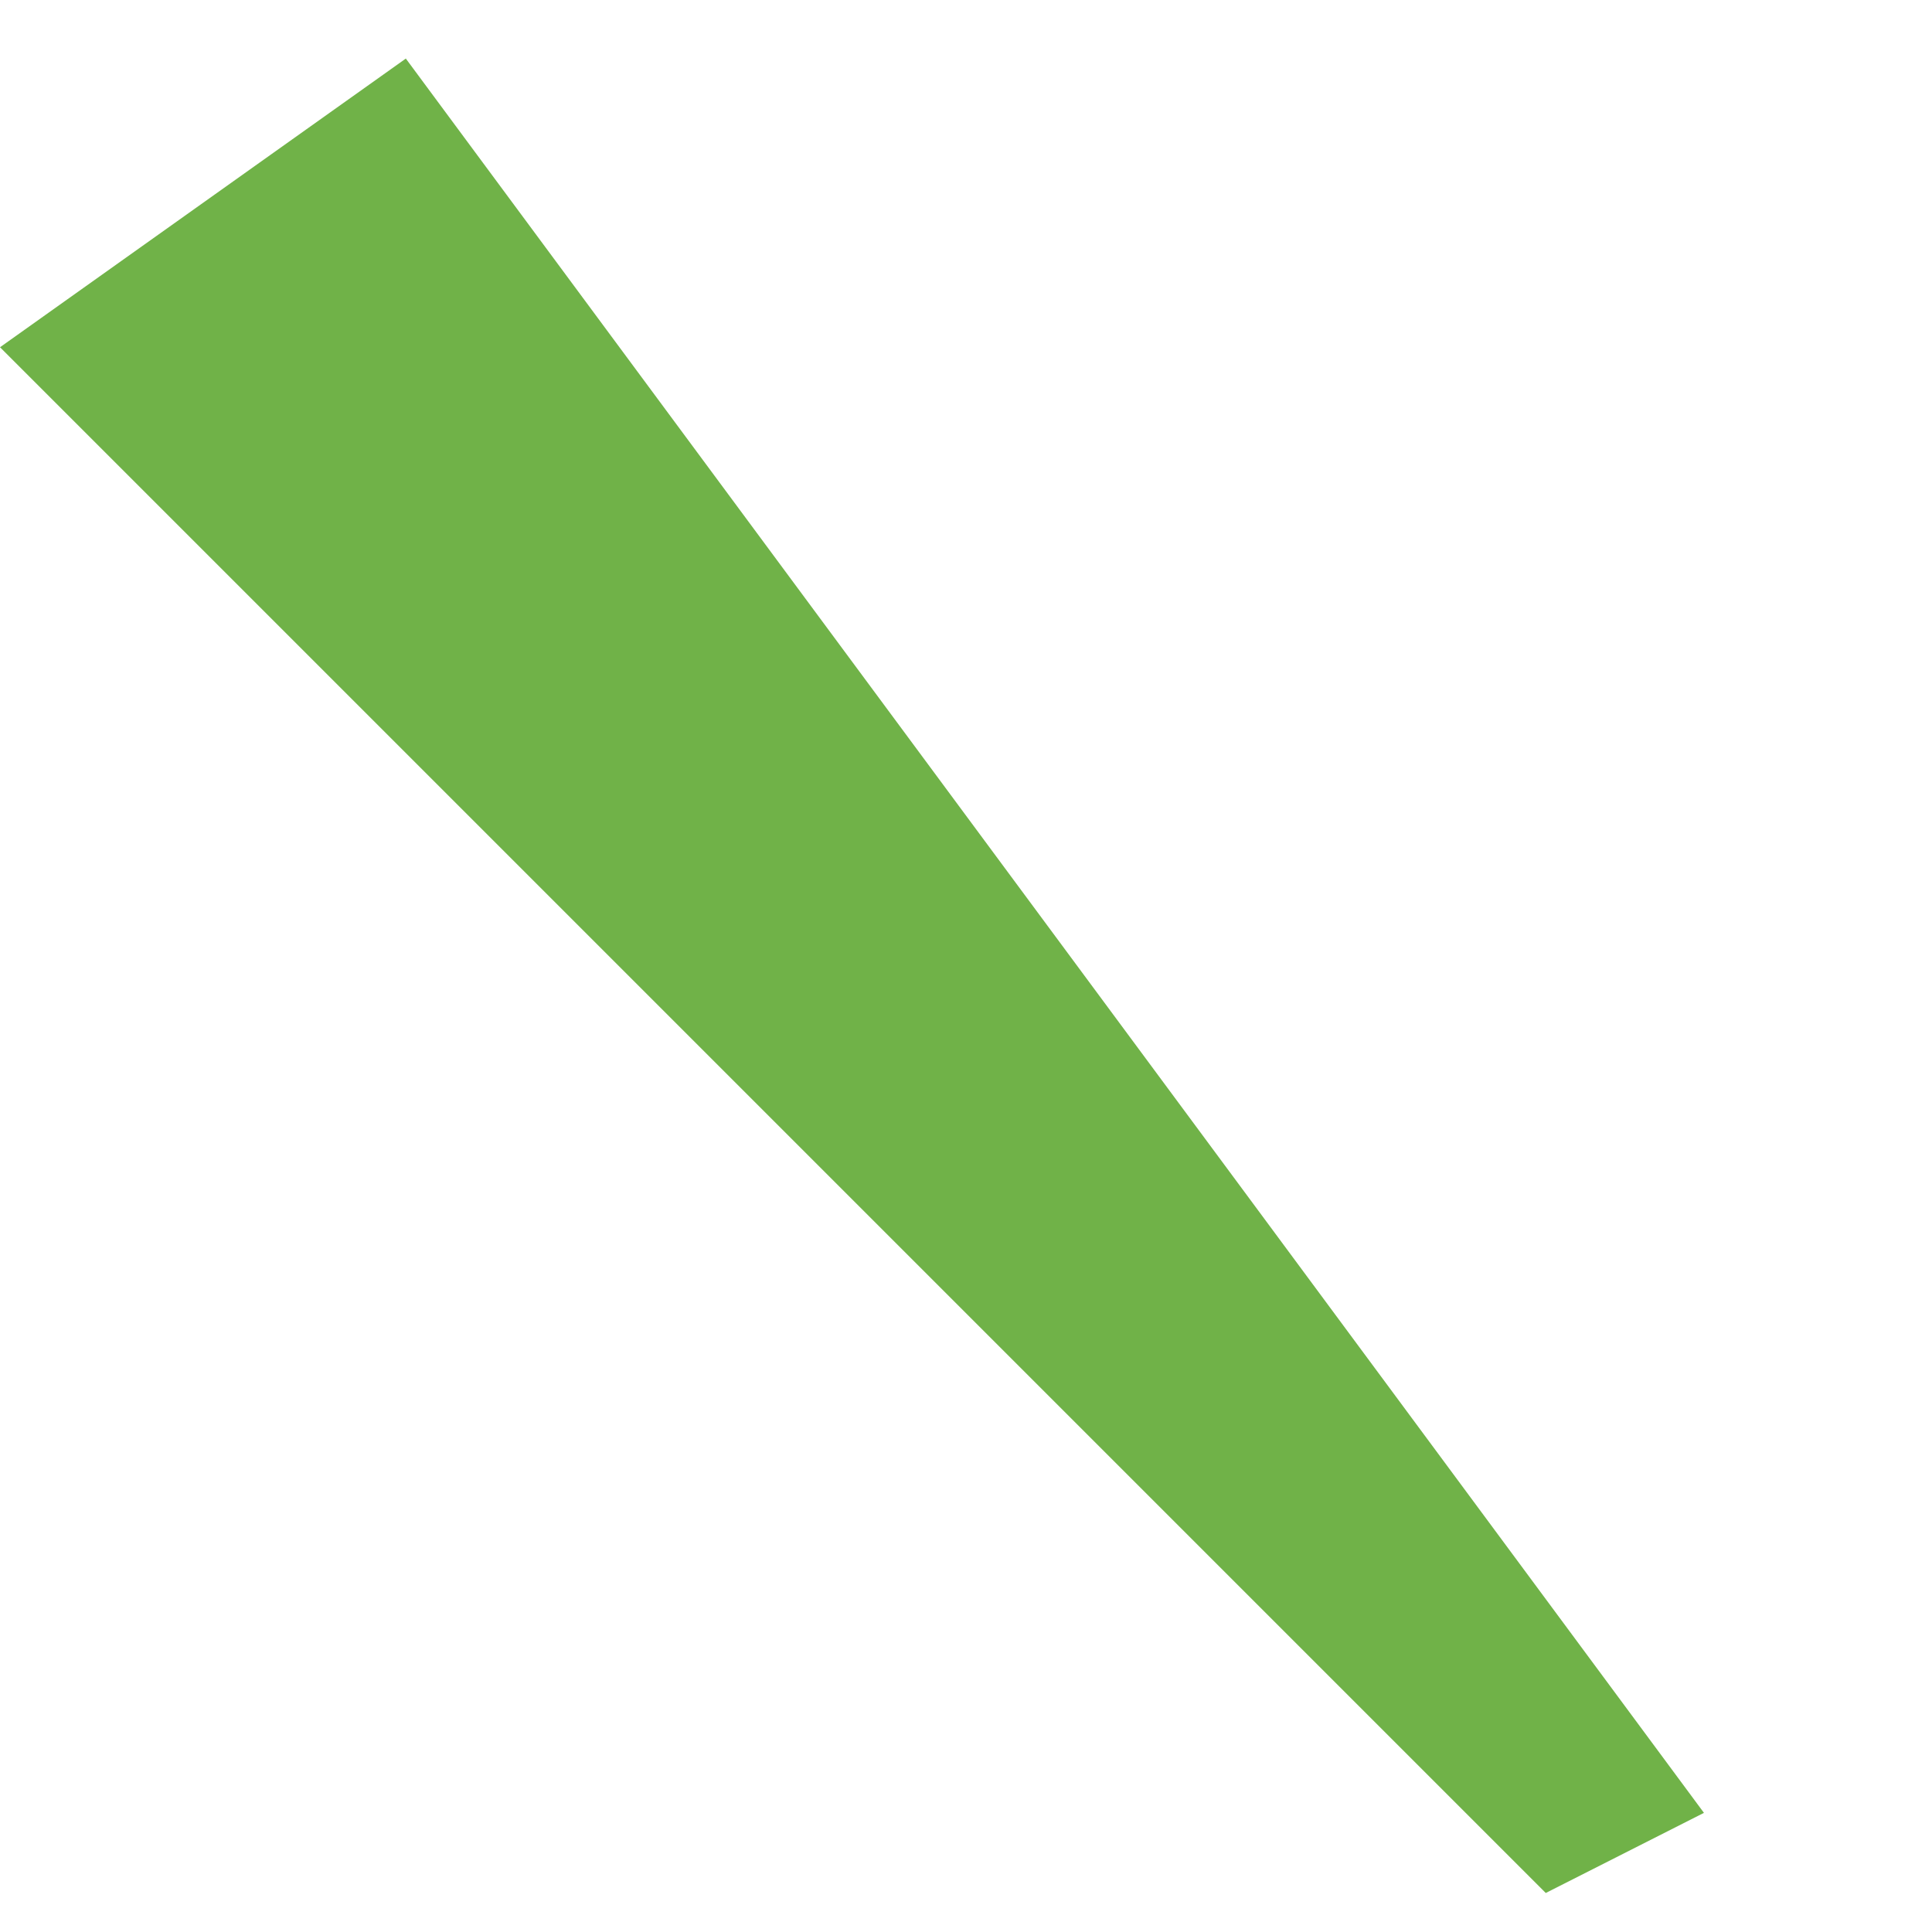 <svg xmlns="http://www.w3.org/2000/svg" width="29.648" height="29.648" viewBox="0 0 29.648 29.648">
  <path d="M0,7.536H33.546l.847-2.586L1.271,0Z" transform="translate(5.329 0) rotate(45)" fill="#70b248"/>
</svg>
